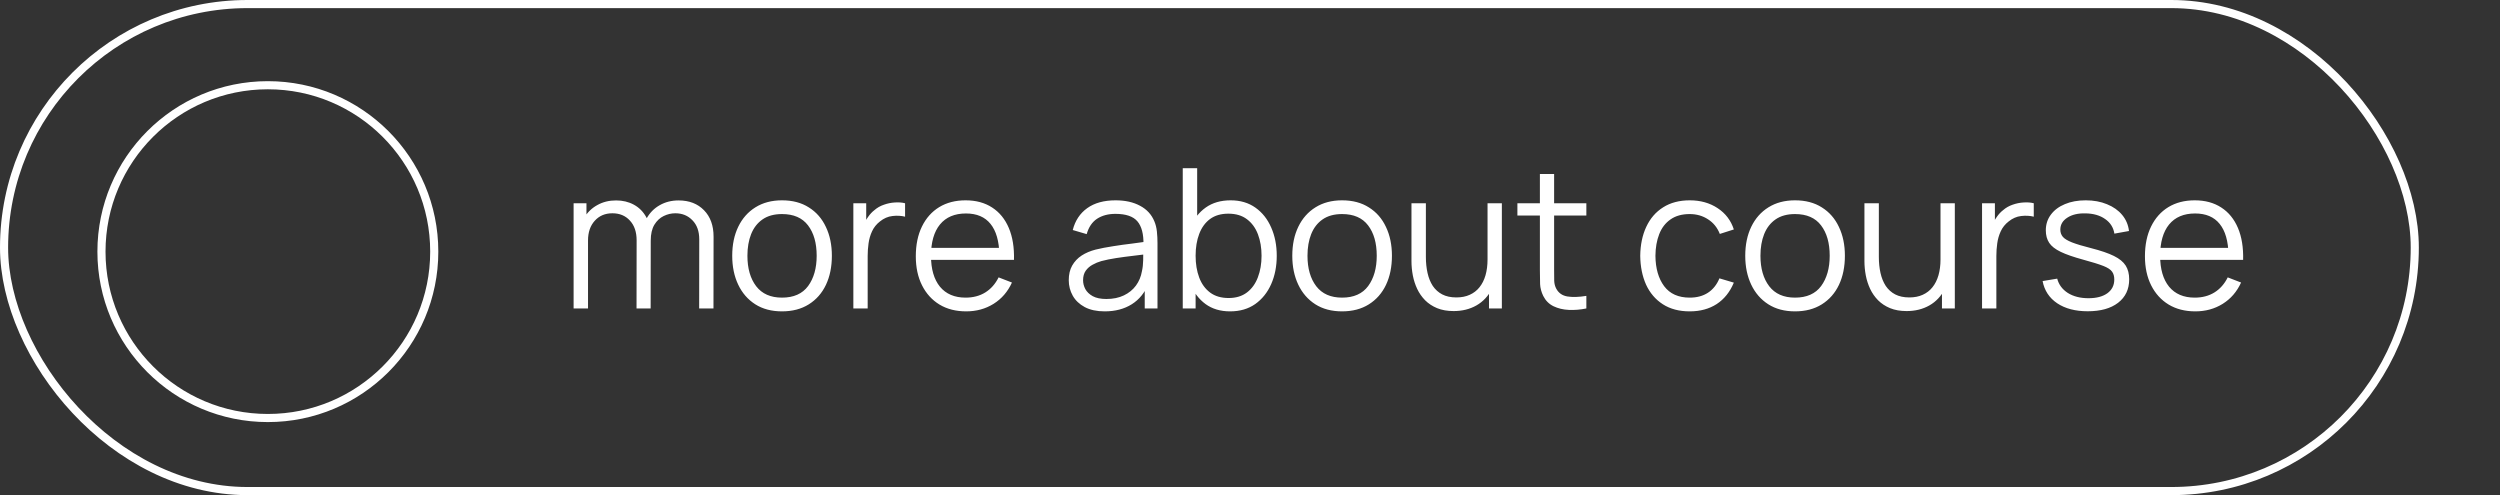 <?xml version="1.0" encoding="UTF-8"?> <svg xmlns="http://www.w3.org/2000/svg" width="308" height="61" viewBox="0 0 308 61" fill="none"><rect x="0" y="0" width="308" height="61" fill="#333333" stroke="none"/> <rect x="0.5" y="0.5" width="297" height="60" rx="30" stroke="url(#paint0_linear_307_4909)"></rect> <path d="M86.136 38L86.148 29.492C86.148 28.492 85.868 27.708 85.308 27.14C84.756 26.564 84.052 26.276 83.196 26.276C82.708 26.276 82.232 26.388 81.768 26.612C81.304 26.836 80.92 27.196 80.616 27.692C80.32 28.188 80.172 28.836 80.172 29.636L79.128 29.336C79.104 28.408 79.284 27.596 79.668 26.9C80.06 26.204 80.596 25.664 81.276 25.28C81.964 24.888 82.74 24.692 83.604 24.692C84.908 24.692 85.952 25.096 86.736 25.904C87.52 26.704 87.912 27.788 87.912 29.156L87.9 38H86.136ZM70.668 38V25.04H72.252V28.232H72.444V38H70.668ZM78.42 38L78.432 29.612C78.432 28.58 78.156 27.768 77.604 27.176C77.06 26.576 76.34 26.276 75.444 26.276C74.548 26.276 73.824 26.584 73.272 27.2C72.72 27.808 72.444 28.62 72.444 29.636L71.388 29.06C71.388 28.228 71.584 27.484 71.976 26.828C72.368 26.164 72.904 25.644 73.584 25.268C74.264 24.884 75.036 24.692 75.9 24.692C76.724 24.692 77.456 24.868 78.096 25.22C78.744 25.572 79.252 26.084 79.62 26.756C79.988 27.428 80.172 28.244 80.172 29.204L80.16 38H78.42ZM96.342 38.36C95.054 38.36 93.954 38.068 93.042 37.484C92.13 36.9 91.43 36.092 90.942 35.06C90.454 34.028 90.21 32.844 90.21 31.508C90.21 30.148 90.458 28.956 90.954 27.932C91.45 26.908 92.154 26.112 93.066 25.544C93.986 24.968 95.078 24.68 96.342 24.68C97.638 24.68 98.742 24.972 99.654 25.556C100.574 26.132 101.274 26.936 101.754 27.968C102.242 28.992 102.486 30.172 102.486 31.508C102.486 32.868 102.242 34.064 101.754 35.096C101.266 36.12 100.562 36.92 99.642 37.496C98.722 38.072 97.622 38.36 96.342 38.36ZM96.342 36.668C97.782 36.668 98.854 36.192 99.558 35.24C100.262 34.28 100.614 33.036 100.614 31.508C100.614 29.94 100.258 28.692 99.546 27.764C98.842 26.836 97.774 26.372 96.342 26.372C95.374 26.372 94.574 26.592 93.942 27.032C93.318 27.464 92.85 28.068 92.538 28.844C92.234 29.612 92.082 30.5 92.082 31.508C92.082 33.068 92.442 34.32 93.162 35.264C93.882 36.2 94.942 36.668 96.342 36.668ZM105.133 38V25.04H106.717V28.16L106.405 27.752C106.549 27.368 106.737 27.016 106.969 26.696C107.201 26.368 107.453 26.1 107.725 25.892C108.061 25.596 108.453 25.372 108.901 25.22C109.349 25.06 109.801 24.968 110.257 24.944C110.713 24.912 111.129 24.944 111.505 25.04V26.696C111.033 26.576 110.517 26.548 109.957 26.612C109.397 26.676 108.881 26.9 108.409 27.284C107.977 27.62 107.653 28.024 107.437 28.496C107.221 28.96 107.077 29.456 107.005 29.984C106.933 30.504 106.897 31.02 106.897 31.532V38H105.133ZM119.031 38.36C117.767 38.36 116.671 38.08 115.743 37.52C114.823 36.96 114.107 36.172 113.595 35.156C113.083 34.14 112.827 32.948 112.827 31.58C112.827 30.164 113.079 28.94 113.583 27.908C114.087 26.876 114.795 26.08 115.707 25.52C116.627 24.96 117.711 24.68 118.959 24.68C120.239 24.68 121.331 24.976 122.235 25.568C123.139 26.152 123.823 26.992 124.287 28.088C124.751 29.184 124.963 30.492 124.923 32.012H123.123V31.388C123.091 29.708 122.727 28.44 122.031 27.584C121.343 26.728 120.335 26.3 119.007 26.3C117.615 26.3 116.547 26.752 115.803 27.656C115.067 28.56 114.699 29.848 114.699 31.52C114.699 33.152 115.067 34.42 115.803 35.324C116.547 36.22 117.599 36.668 118.959 36.668C119.887 36.668 120.695 36.456 121.383 36.032C122.079 35.6 122.627 34.98 123.027 34.172L124.671 34.808C124.159 35.936 123.403 36.812 122.403 37.436C121.411 38.052 120.287 38.36 119.031 38.36ZM114.075 32.012V30.536H123.975V32.012H114.075ZM136.099 38.36C135.123 38.36 134.303 38.184 133.639 37.832C132.983 37.48 132.491 37.012 132.163 36.428C131.835 35.844 131.671 35.208 131.671 34.52C131.671 33.816 131.811 33.216 132.091 32.72C132.379 32.216 132.767 31.804 133.255 31.484C133.751 31.164 134.323 30.92 134.971 30.752C135.627 30.592 136.351 30.452 137.143 30.332C137.943 30.204 138.723 30.096 139.483 30.008C140.251 29.912 140.923 29.82 141.499 29.732L140.875 30.116C140.899 28.836 140.651 27.888 140.131 27.272C139.611 26.656 138.707 26.348 137.419 26.348C136.531 26.348 135.779 26.548 135.163 26.948C134.555 27.348 134.127 27.98 133.879 28.844L132.163 28.34C132.459 27.18 133.055 26.28 133.951 25.64C134.847 25 136.011 24.68 137.443 24.68C138.627 24.68 139.631 24.904 140.455 25.352C141.287 25.792 141.875 26.432 142.219 27.272C142.379 27.648 142.483 28.068 142.531 28.532C142.579 28.996 142.603 29.468 142.603 29.948V38H141.031V34.748L141.487 34.94C141.047 36.052 140.363 36.9 139.435 37.484C138.507 38.068 137.395 38.36 136.099 38.36ZM136.303 36.836C137.127 36.836 137.847 36.688 138.463 36.392C139.079 36.096 139.575 35.692 139.951 35.18C140.327 34.66 140.571 34.076 140.683 33.428C140.779 33.012 140.831 32.556 140.839 32.06C140.847 31.556 140.851 31.18 140.851 30.932L141.523 31.28C140.923 31.36 140.271 31.44 139.567 31.52C138.871 31.6 138.183 31.692 137.503 31.796C136.831 31.9 136.223 32.024 135.679 32.168C135.311 32.272 134.955 32.42 134.611 32.612C134.267 32.796 133.983 33.044 133.759 33.356C133.543 33.668 133.435 34.056 133.435 34.52C133.435 34.896 133.527 35.26 133.711 35.612C133.903 35.964 134.207 36.256 134.623 36.488C135.047 36.72 135.607 36.836 136.303 36.836ZM151.547 38.36C150.355 38.36 149.347 38.06 148.523 37.46C147.699 36.852 147.075 36.032 146.651 35C146.227 33.96 146.015 32.796 146.015 31.508C146.015 30.196 146.227 29.028 146.651 28.004C147.083 26.972 147.715 26.16 148.547 25.568C149.379 24.976 150.403 24.68 151.619 24.68C152.803 24.68 153.819 24.98 154.667 25.58C155.515 26.18 156.163 26.996 156.611 28.028C157.067 29.06 157.295 30.22 157.295 31.508C157.295 32.804 157.067 33.968 156.611 35C156.155 36.032 155.499 36.852 154.643 37.46C153.787 38.06 152.755 38.36 151.547 38.36ZM145.715 38V20.72H147.491V28.244H147.299V38H145.715ZM151.367 36.716C152.271 36.716 153.023 36.488 153.623 36.032C154.223 35.576 154.671 34.956 154.967 34.172C155.271 33.38 155.423 32.492 155.423 31.508C155.423 30.532 155.275 29.652 154.979 28.868C154.683 28.084 154.231 27.464 153.623 27.008C153.023 26.552 152.259 26.324 151.331 26.324C150.427 26.324 149.675 26.544 149.075 26.984C148.483 27.424 148.039 28.036 147.743 28.82C147.447 29.596 147.299 30.492 147.299 31.508C147.299 32.508 147.447 33.404 147.743 34.196C148.039 34.98 148.487 35.596 149.087 36.044C149.687 36.492 150.447 36.716 151.367 36.716ZM165.342 38.36C164.054 38.36 162.954 38.068 162.042 37.484C161.13 36.9 160.43 36.092 159.942 35.06C159.454 34.028 159.21 32.844 159.21 31.508C159.21 30.148 159.458 28.956 159.954 27.932C160.45 26.908 161.154 26.112 162.066 25.544C162.986 24.968 164.078 24.68 165.342 24.68C166.638 24.68 167.742 24.972 168.654 25.556C169.574 26.132 170.274 26.936 170.754 27.968C171.242 28.992 171.486 30.172 171.486 31.508C171.486 32.868 171.242 34.064 170.754 35.096C170.266 36.12 169.562 36.92 168.642 37.496C167.722 38.072 166.622 38.36 165.342 38.36ZM165.342 36.668C166.782 36.668 167.854 36.192 168.558 35.24C169.262 34.28 169.614 33.036 169.614 31.508C169.614 29.94 169.258 28.692 168.546 27.764C167.842 26.836 166.774 26.372 165.342 26.372C164.374 26.372 163.574 26.592 162.942 27.032C162.318 27.464 161.85 28.068 161.538 28.844C161.234 29.612 161.082 30.5 161.082 31.508C161.082 33.068 161.442 34.32 162.162 35.264C162.882 36.2 163.942 36.668 165.342 36.668ZM179.089 38.324C178.313 38.324 177.633 38.204 177.049 37.964C176.473 37.724 175.981 37.4 175.573 36.992C175.173 36.584 174.849 36.12 174.601 35.6C174.353 35.072 174.173 34.516 174.061 33.932C173.949 33.34 173.893 32.752 173.893 32.168V25.04H175.669V31.652C175.669 32.364 175.737 33.024 175.873 33.632C176.009 34.24 176.225 34.772 176.521 35.228C176.825 35.676 177.213 36.024 177.685 36.272C178.165 36.52 178.745 36.644 179.425 36.644C180.049 36.644 180.597 36.536 181.069 36.32C181.549 36.104 181.949 35.796 182.269 35.396C182.597 34.988 182.845 34.496 183.013 33.92C183.181 33.336 183.265 32.68 183.265 31.952L184.513 32.228C184.513 33.556 184.281 34.672 183.817 35.576C183.353 36.48 182.713 37.164 181.897 37.628C181.081 38.092 180.145 38.324 179.089 38.324ZM183.445 38V34.808H183.265V25.04H185.029V38H183.445ZM195.439 38C194.711 38.152 193.991 38.212 193.279 38.18C192.575 38.148 191.943 37.996 191.383 37.724C190.831 37.452 190.411 37.028 190.123 36.452C189.891 35.972 189.763 35.488 189.739 35C189.723 34.504 189.715 33.94 189.715 33.308V21.44H191.467V33.236C191.467 33.78 191.471 34.236 191.479 34.604C191.495 34.964 191.579 35.284 191.731 35.564C192.019 36.1 192.475 36.42 193.099 36.524C193.731 36.628 194.511 36.604 195.439 36.452V38ZM186.943 26.552V25.04H195.439V26.552H186.943ZM208.173 38.36C206.869 38.36 205.765 38.068 204.861 37.484C203.957 36.9 203.269 36.096 202.797 35.072C202.333 34.04 202.093 32.856 202.077 31.52C202.093 30.16 202.341 28.968 202.821 27.944C203.301 26.912 203.993 26.112 204.897 25.544C205.801 24.968 206.897 24.68 208.185 24.68C209.497 24.68 210.637 25 211.605 25.64C212.581 26.28 213.249 27.156 213.609 28.268L211.881 28.82C211.577 28.044 211.093 27.444 210.429 27.02C209.773 26.588 209.021 26.372 208.173 26.372C207.221 26.372 206.433 26.592 205.809 27.032C205.185 27.464 204.721 28.068 204.417 28.844C204.113 29.62 203.957 30.512 203.949 31.52C203.965 33.072 204.325 34.32 205.029 35.264C205.733 36.2 206.781 36.668 208.173 36.668C209.053 36.668 209.801 36.468 210.417 36.068C211.041 35.66 211.513 35.068 211.833 34.292L213.609 34.82C213.129 35.972 212.425 36.852 211.497 37.46C210.569 38.06 209.461 38.36 208.173 38.36ZM221.147 38.36C219.859 38.36 218.759 38.068 217.847 37.484C216.935 36.9 216.235 36.092 215.747 35.06C215.259 34.028 215.015 32.844 215.015 31.508C215.015 30.148 215.263 28.956 215.759 27.932C216.255 26.908 216.959 26.112 217.871 25.544C218.791 24.968 219.883 24.68 221.147 24.68C222.443 24.68 223.547 24.972 224.459 25.556C225.379 26.132 226.079 26.936 226.559 27.968C227.047 28.992 227.291 30.172 227.291 31.508C227.291 32.868 227.047 34.064 226.559 35.096C226.071 36.12 225.367 36.92 224.447 37.496C223.527 38.072 222.427 38.36 221.147 38.36ZM221.147 36.668C222.587 36.668 223.659 36.192 224.363 35.24C225.067 34.28 225.419 33.036 225.419 31.508C225.419 29.94 225.063 28.692 224.351 27.764C223.647 26.836 222.579 26.372 221.147 26.372C220.179 26.372 219.379 26.592 218.747 27.032C218.123 27.464 217.655 28.068 217.343 28.844C217.039 29.612 216.887 30.5 216.887 31.508C216.887 33.068 217.247 34.32 217.967 35.264C218.687 36.2 219.747 36.668 221.147 36.668ZM234.894 38.324C234.118 38.324 233.438 38.204 232.854 37.964C232.278 37.724 231.786 37.4 231.378 36.992C230.978 36.584 230.654 36.12 230.406 35.6C230.158 35.072 229.978 34.516 229.866 33.932C229.754 33.34 229.698 32.752 229.698 32.168V25.04H231.474V31.652C231.474 32.364 231.542 33.024 231.678 33.632C231.814 34.24 232.03 34.772 232.326 35.228C232.63 35.676 233.018 36.024 233.49 36.272C233.97 36.52 234.55 36.644 235.23 36.644C235.854 36.644 236.402 36.536 236.874 36.32C237.354 36.104 237.754 35.796 238.074 35.396C238.402 34.988 238.65 34.496 238.818 33.92C238.986 33.336 239.07 32.68 239.07 31.952L240.318 32.228C240.318 33.556 240.086 34.672 239.622 35.576C239.158 36.48 238.518 37.164 237.702 37.628C236.886 38.092 235.95 38.324 234.894 38.324ZM239.25 38V34.808H239.07V25.04H240.834V38H239.25ZM244.188 38V25.04H245.772V28.16L245.46 27.752C245.604 27.368 245.792 27.016 246.024 26.696C246.256 26.368 246.508 26.1 246.78 25.892C247.116 25.596 247.508 25.372 247.956 25.22C248.404 25.06 248.856 24.968 249.312 24.944C249.768 24.912 250.184 24.944 250.56 25.04V26.696C250.088 26.576 249.572 26.548 249.012 26.612C248.452 26.676 247.936 26.9 247.464 27.284C247.032 27.62 246.708 28.024 246.492 28.496C246.276 28.96 246.132 29.456 246.06 29.984C245.988 30.504 245.952 31.02 245.952 31.532V38H244.188ZM257.204 38.348C255.684 38.348 254.432 38.02 253.448 37.364C252.472 36.708 251.872 35.796 251.648 34.628L253.448 34.328C253.64 35.064 254.076 35.652 254.756 36.092C255.444 36.524 256.292 36.74 257.299 36.74C258.284 36.74 259.06 36.536 259.628 36.128C260.196 35.712 260.48 35.148 260.48 34.436C260.48 34.036 260.388 33.712 260.204 33.464C260.028 33.208 259.664 32.972 259.112 32.756C258.56 32.54 257.736 32.284 256.64 31.988C255.464 31.668 254.544 31.348 253.88 31.028C253.216 30.708 252.744 30.34 252.464 29.924C252.184 29.5 252.044 28.984 252.044 28.376C252.044 27.64 252.252 26.996 252.668 26.444C253.084 25.884 253.66 25.452 254.396 25.148C255.132 24.836 255.988 24.68 256.964 24.68C257.94 24.68 258.812 24.84 259.58 25.16C260.356 25.472 260.98 25.912 261.452 26.48C261.924 27.048 262.204 27.708 262.292 28.46L260.492 28.784C260.372 28.024 259.992 27.424 259.352 26.984C258.72 26.536 257.916 26.304 256.94 26.288C256.02 26.264 255.272 26.44 254.696 26.816C254.12 27.184 253.832 27.676 253.832 28.292C253.832 28.636 253.936 28.932 254.144 29.18C254.352 29.42 254.728 29.648 255.272 29.864C255.824 30.08 256.608 30.316 257.624 30.572C258.816 30.876 259.752 31.196 260.432 31.532C261.112 31.868 261.596 32.264 261.884 32.72C262.172 33.176 262.316 33.74 262.316 34.412C262.316 35.636 261.86 36.6 260.948 37.304C260.044 38 258.796 38.348 257.204 38.348ZM270.461 38.36C269.197 38.36 268.101 38.08 267.173 37.52C266.253 36.96 265.537 36.172 265.025 35.156C264.513 34.14 264.257 32.948 264.257 31.58C264.257 30.164 264.509 28.94 265.013 27.908C265.517 26.876 266.225 26.08 267.137 25.52C268.057 24.96 269.141 24.68 270.389 24.68C271.669 24.68 272.761 24.976 273.665 25.568C274.569 26.152 275.253 26.992 275.717 28.088C276.181 29.184 276.393 30.492 276.353 32.012H274.553V31.388C274.521 29.708 274.157 28.44 273.461 27.584C272.773 26.728 271.765 26.3 270.437 26.3C269.045 26.3 267.977 26.752 267.233 27.656C266.497 28.56 266.129 29.848 266.129 31.52C266.129 33.152 266.497 34.42 267.233 35.324C267.977 36.22 269.029 36.668 270.389 36.668C271.317 36.668 272.125 36.456 272.813 36.032C273.509 35.6 274.057 34.98 274.457 34.172L276.101 34.808C275.589 35.936 274.833 36.812 273.833 37.436C272.841 38.052 271.717 38.36 270.461 38.36ZM265.505 32.012V30.536H275.405V32.012H265.505Z" fill="white"></path> <circle cx="33" cy="31" r="20.5" stroke="white"></circle> <defs> <linearGradient id="paint0_linear_307_4909" x1="298" y1="20" x2="0.074" y2="32.728" gradientUnits="userSpaceOnUse"> <stop stop-color="white"></stop> </linearGradient> </defs> </svg> 